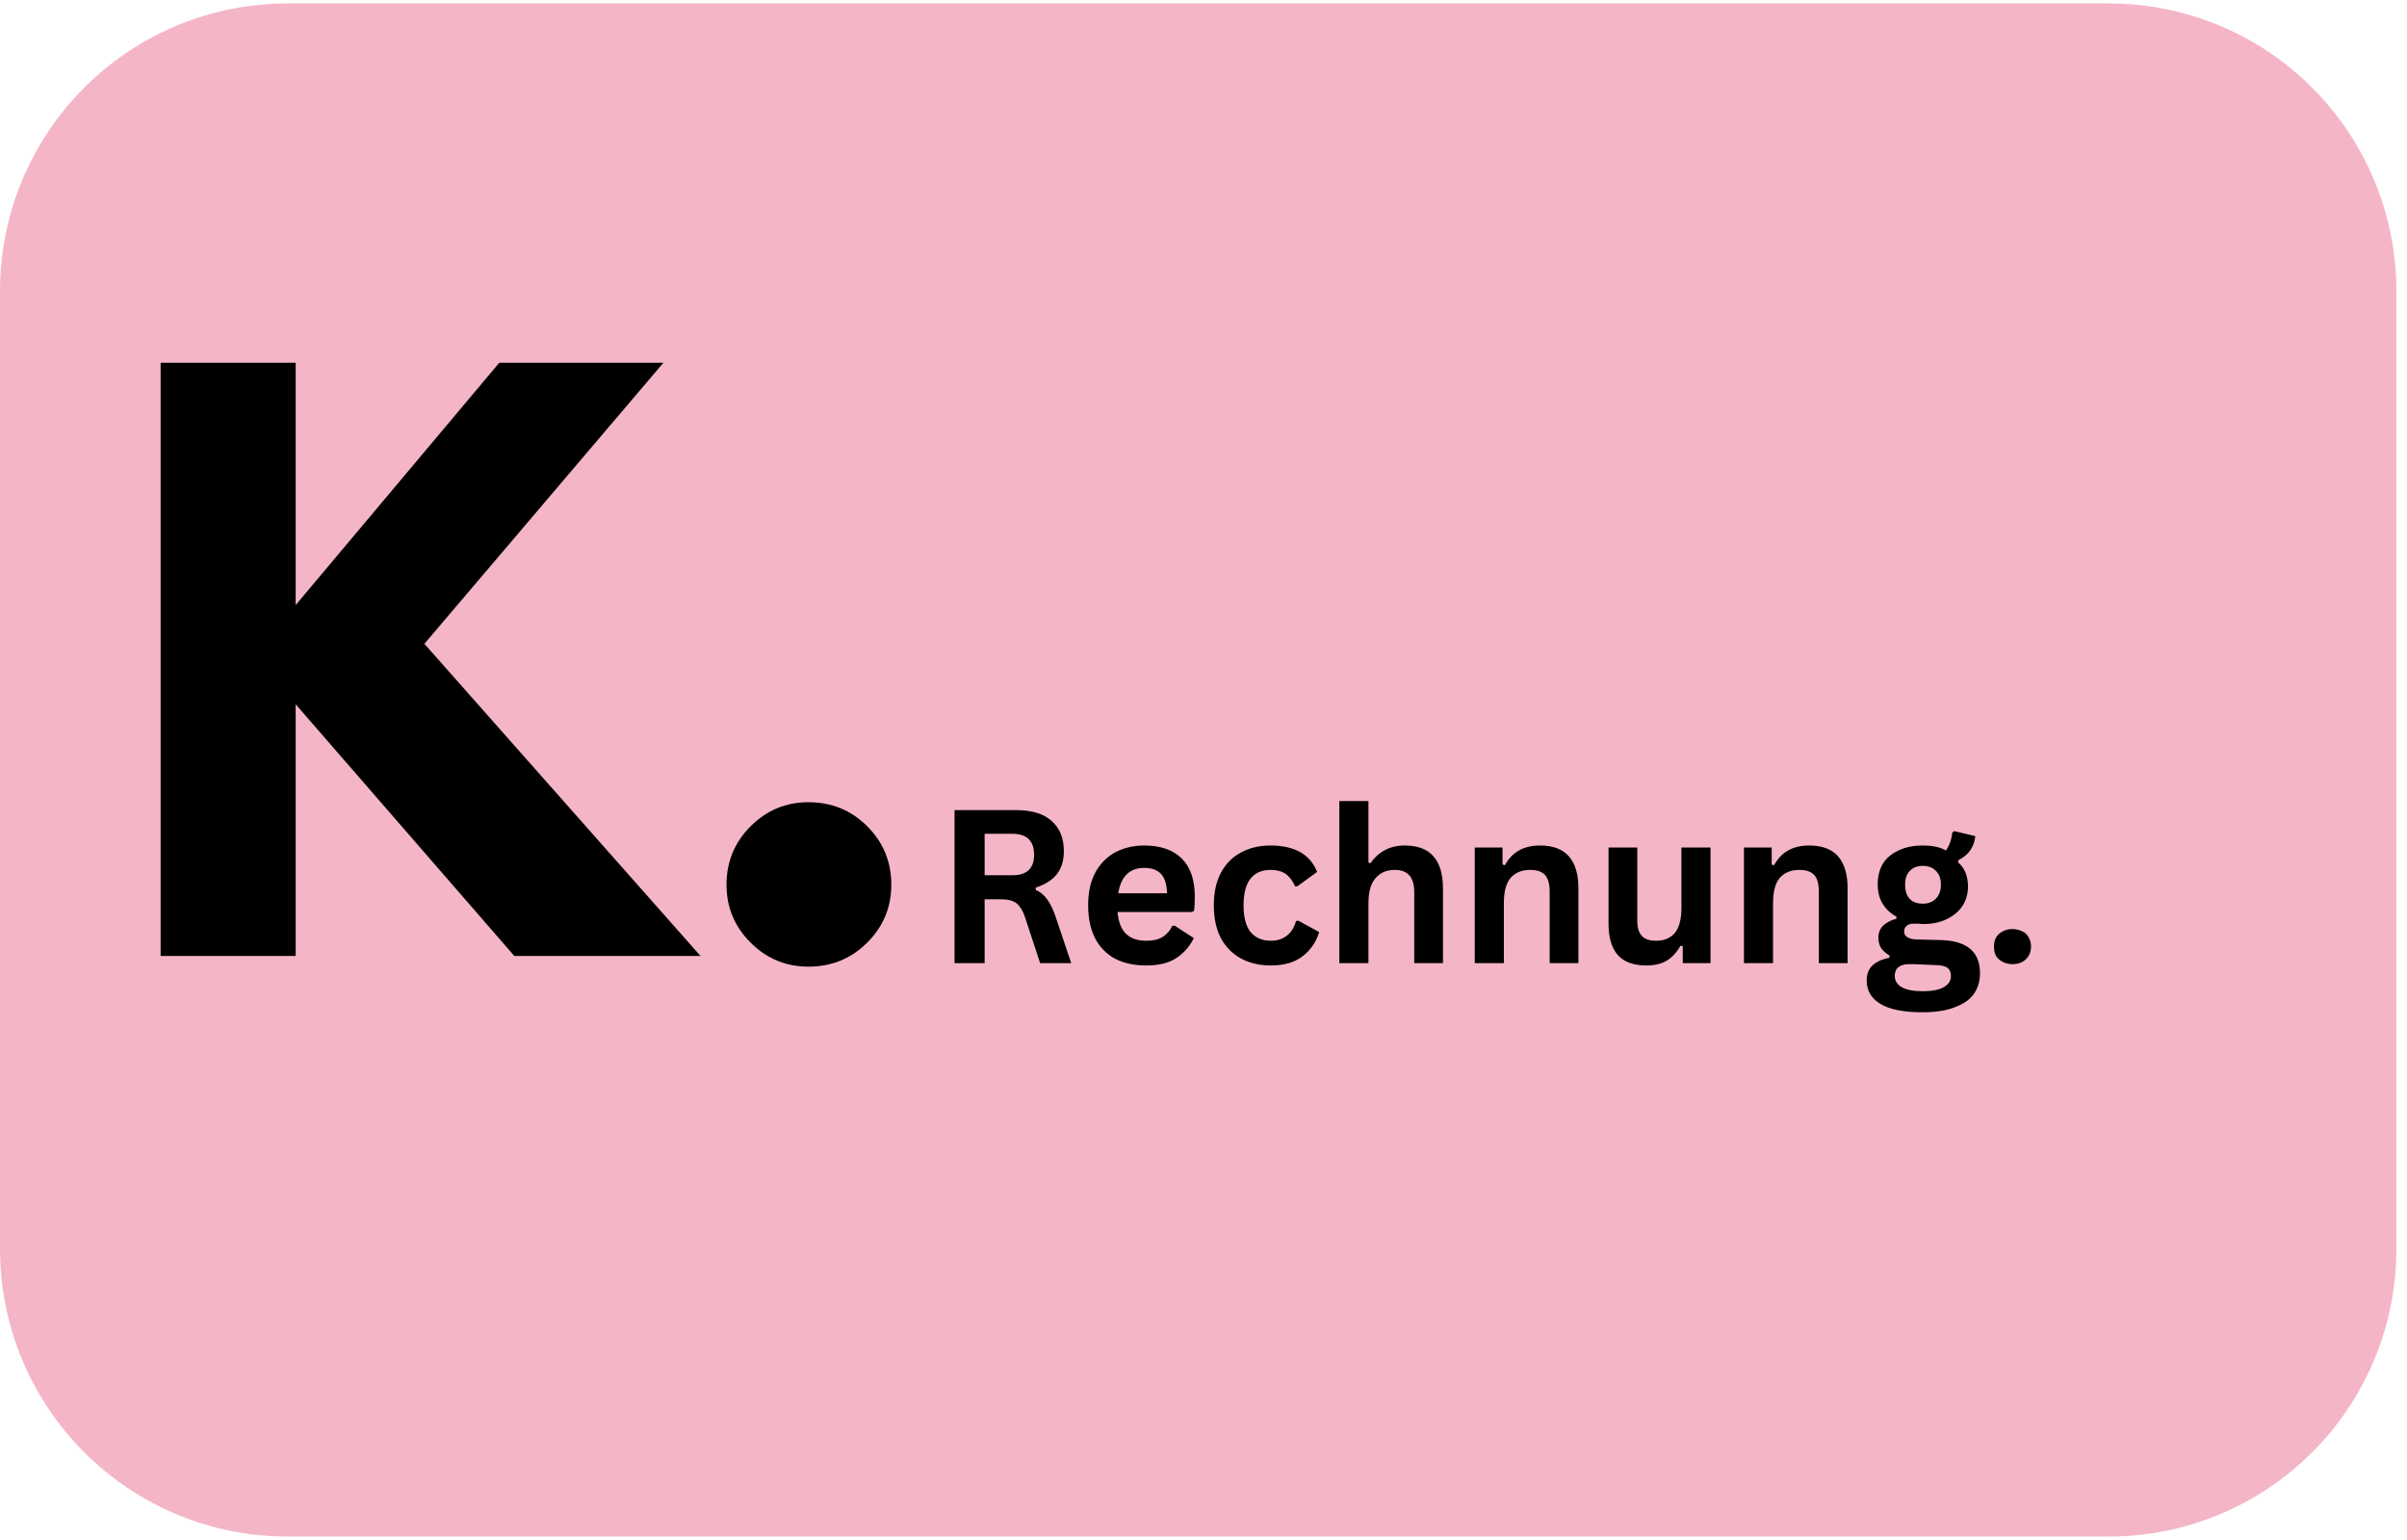 <svg xmlns="http://www.w3.org/2000/svg" xmlns:xlink="http://www.w3.org/1999/xlink" width="150" zoomAndPan="magnify" viewBox="0 0 112.5 72" height="96" preserveAspectRatio="xMidYMid meet" version="1.0"><defs><g/><clipPath id="913354bea1"><path d="M 0 0.16 L 112.004 0.16 L 112.004 71.84 L 0 71.84 Z M 0 0.16 " clip-rule="nonzero"/></clipPath><clipPath id="05eb2e4d00"><path d="M 13.441 0.16 L 98.562 0.16 C 102.125 0.16 105.547 1.574 108.066 4.098 C 110.586 6.617 112.004 10.035 112.004 13.598 L 112.004 58.402 C 112.004 61.965 110.586 65.383 108.066 67.902 C 105.547 70.426 102.125 71.84 98.562 71.84 L 13.441 71.84 C 9.875 71.84 6.457 70.426 3.938 67.902 C 1.418 65.383 0 61.965 0 58.402 L 0 13.598 C 0 10.035 1.418 6.617 3.938 4.098 C 6.457 1.574 9.875 0.16 13.441 0.16 Z M 13.441 0.16 " clip-rule="nonzero"/></clipPath><clipPath id="86df4cc8cf"><path d="M 0 0.16 L 112.004 0.16 L 112.004 71.84 L 0 71.84 Z M 0 0.16 " clip-rule="nonzero"/></clipPath><clipPath id="d41b153f49"><path d="M 13.441 0.16 L 98.562 0.16 C 102.125 0.16 105.547 1.574 108.066 4.098 C 110.586 6.617 112.004 10.035 112.004 13.598 L 112.004 58.402 C 112.004 61.965 110.586 65.383 108.066 67.902 C 105.547 70.426 102.125 71.84 98.562 71.84 L 13.441 71.84 C 9.875 71.84 6.457 70.426 3.938 67.902 C 1.418 65.383 0 61.965 0 58.402 L 0 13.598 C 0 10.035 1.418 6.617 3.938 4.098 C 6.457 1.574 9.875 0.16 13.441 0.16 Z M 13.441 0.16 " clip-rule="nonzero"/></clipPath><clipPath id="329174d485"><rect x="0" width="113" y="0" height="72"/></clipPath><clipPath id="ff90110334"><rect x="0" width="53" y="0" height="15"/></clipPath><clipPath id="9a8c26db5b"><rect x="0" width="39" y="0" height="44"/></clipPath></defs><g clip-path="url(#913354bea1)"><g clip-path="url(#05eb2e4d00)"><g transform="matrix(1, 0, 0, 1, 0, -0)"><g clip-path="url(#329174d485)"><g clip-path="url(#86df4cc8cf)"><g clip-path="url(#d41b153f49)"><path fill="#f4b6c7" d="M 0 0.16 L 112.004 0.16 L 112.004 71.84 L 0 71.84 Z M 0 0.16 " fill-opacity="1" fill-rule="nonzero"/></g></g></g></g></g></g><g transform="matrix(1, 0, 0, 1, 43, 34)"><g clip-path="url(#ff90110334)"><g fill="#000000" fill-opacity="1"><g transform="translate(0.676, 11.03)"><g><path d="M 0.938 0 L 0.938 -7.156 L 3.812 -7.156 C 4.551 -7.156 5.109 -6.984 5.484 -6.641 C 5.859 -6.305 6.047 -5.836 6.047 -5.234 C 6.047 -4.797 5.938 -4.438 5.719 -4.156 C 5.5 -3.883 5.172 -3.676 4.734 -3.531 L 4.734 -3.422 C 4.953 -3.328 5.129 -3.18 5.266 -2.984 C 5.41 -2.797 5.547 -2.516 5.672 -2.141 L 6.391 0 L 4.938 0 L 4.234 -2.141 C 4.16 -2.359 4.078 -2.523 3.984 -2.641 C 3.898 -2.766 3.785 -2.852 3.641 -2.906 C 3.504 -2.957 3.328 -2.984 3.109 -2.984 L 2.344 -2.984 L 2.344 0 Z M 3.641 -4.109 C 4.316 -4.109 4.656 -4.426 4.656 -5.062 C 4.656 -5.719 4.316 -6.047 3.641 -6.047 L 2.344 -6.047 L 2.344 -4.109 Z M 3.641 -4.109 "/></g></g><g transform="translate(7.374, 11.03)"><g><path d="M 5.344 -2.391 L 1.859 -2.391 C 1.898 -1.922 2.035 -1.578 2.266 -1.359 C 2.492 -1.148 2.805 -1.047 3.203 -1.047 C 3.516 -1.047 3.766 -1.102 3.953 -1.219 C 4.148 -1.332 4.305 -1.508 4.422 -1.75 L 4.531 -1.75 L 5.422 -1.172 C 5.242 -0.797 4.977 -0.488 4.625 -0.25 C 4.27 -0.008 3.797 0.109 3.203 0.109 C 2.641 0.109 2.156 0.004 1.75 -0.203 C 1.344 -0.422 1.031 -0.738 0.812 -1.156 C 0.594 -1.582 0.484 -2.098 0.484 -2.703 C 0.484 -3.316 0.598 -3.832 0.828 -4.25 C 1.066 -4.676 1.379 -4.988 1.766 -5.188 C 2.16 -5.395 2.609 -5.5 3.109 -5.5 C 3.867 -5.5 4.453 -5.297 4.859 -4.891 C 5.266 -4.492 5.469 -3.898 5.469 -3.109 C 5.469 -2.828 5.457 -2.609 5.438 -2.453 Z M 4.172 -3.266 C 4.16 -3.68 4.066 -3.984 3.891 -4.172 C 3.711 -4.359 3.453 -4.453 3.109 -4.453 C 2.422 -4.453 2.016 -4.055 1.891 -3.266 Z M 4.172 -3.266 "/></g></g><g transform="translate(13.248, 11.03)"><g><path d="M 3.156 0.109 C 2.625 0.109 2.156 0 1.75 -0.219 C 1.352 -0.438 1.039 -0.754 0.812 -1.172 C 0.594 -1.598 0.484 -2.109 0.484 -2.703 C 0.484 -3.297 0.594 -3.801 0.812 -4.219 C 1.039 -4.645 1.352 -4.961 1.75 -5.172 C 2.156 -5.391 2.613 -5.5 3.125 -5.5 C 4.258 -5.5 4.988 -5.086 5.312 -4.266 L 4.391 -3.594 L 4.281 -3.594 C 4.164 -3.852 4.02 -4.047 3.844 -4.172 C 3.664 -4.297 3.426 -4.359 3.125 -4.359 C 2.727 -4.359 2.422 -4.223 2.203 -3.953 C 1.984 -3.68 1.875 -3.266 1.875 -2.703 C 1.875 -2.141 1.984 -1.723 2.203 -1.453 C 2.43 -1.18 2.75 -1.047 3.156 -1.047 C 3.445 -1.047 3.691 -1.125 3.891 -1.281 C 4.098 -1.438 4.242 -1.664 4.328 -1.969 L 4.438 -1.984 L 5.406 -1.453 C 5.27 -0.992 5.016 -0.617 4.641 -0.328 C 4.266 -0.035 3.77 0.109 3.156 0.109 Z M 3.156 0.109 "/></g></g><g transform="translate(18.818, 11.03)"><g><path d="M 0.781 0 L 0.781 -7.578 L 2.141 -7.578 L 2.141 -4.703 L 2.234 -4.672 C 2.422 -4.941 2.645 -5.145 2.906 -5.281 C 3.164 -5.426 3.477 -5.5 3.844 -5.5 C 5.031 -5.5 5.625 -4.828 5.625 -3.484 L 5.625 0 L 4.281 0 L 4.281 -3.312 C 4.281 -3.676 4.203 -3.941 4.047 -4.109 C 3.898 -4.273 3.676 -4.359 3.375 -4.359 C 2.988 -4.359 2.688 -4.227 2.469 -3.969 C 2.25 -3.719 2.141 -3.328 2.141 -2.797 L 2.141 0 Z M 0.781 0 "/></g></g><g transform="translate(25.148, 11.03)"><g><path d="M 0.781 0 L 0.781 -5.406 L 2.078 -5.406 L 2.078 -4.609 L 2.188 -4.578 C 2.52 -5.191 3.066 -5.5 3.828 -5.5 C 4.441 -5.5 4.895 -5.328 5.188 -4.984 C 5.477 -4.648 5.625 -4.16 5.625 -3.516 L 5.625 0 L 4.281 0 L 4.281 -3.344 C 4.281 -3.707 4.207 -3.969 4.062 -4.125 C 3.914 -4.281 3.688 -4.359 3.375 -4.359 C 2.977 -4.359 2.672 -4.234 2.453 -3.984 C 2.242 -3.734 2.141 -3.336 2.141 -2.797 L 2.141 0 Z M 0.781 0 "/></g></g><g transform="translate(31.478, 11.03)"><g><path d="M 2.469 0.109 C 1.863 0.109 1.414 -0.055 1.125 -0.391 C 0.844 -0.723 0.703 -1.203 0.703 -1.828 L 0.703 -5.406 L 2.047 -5.406 L 2.047 -2 C 2.047 -1.664 2.117 -1.422 2.266 -1.266 C 2.41 -1.117 2.629 -1.047 2.922 -1.047 C 3.297 -1.047 3.586 -1.164 3.797 -1.406 C 4.004 -1.656 4.109 -2.047 4.109 -2.578 L 4.109 -5.406 L 5.469 -5.406 L 5.469 0 L 4.172 0 L 4.172 -0.797 L 4.062 -0.812 C 3.895 -0.508 3.688 -0.281 3.438 -0.125 C 3.188 0.031 2.863 0.109 2.469 0.109 Z M 2.469 0.109 "/></g></g><g transform="translate(37.729, 11.03)"><g><path d="M 0.781 0 L 0.781 -5.406 L 2.078 -5.406 L 2.078 -4.609 L 2.188 -4.578 C 2.52 -5.191 3.066 -5.5 3.828 -5.5 C 4.441 -5.5 4.895 -5.328 5.188 -4.984 C 5.477 -4.648 5.625 -4.16 5.625 -3.516 L 5.625 0 L 4.281 0 L 4.281 -3.344 C 4.281 -3.707 4.207 -3.969 4.062 -4.125 C 3.914 -4.281 3.688 -4.359 3.375 -4.359 C 2.977 -4.359 2.672 -4.234 2.453 -3.984 C 2.242 -3.734 2.141 -3.336 2.141 -2.797 L 2.141 0 Z M 0.781 0 "/></g></g><g transform="translate(44.059, 11.03)"><g><path d="M 2.797 2.297 C 1.91 2.297 1.254 2.164 0.828 1.906 C 0.398 1.645 0.188 1.281 0.188 0.812 C 0.188 0.52 0.273 0.285 0.453 0.109 C 0.641 -0.066 0.906 -0.188 1.25 -0.25 L 1.25 -0.359 C 1.062 -0.473 0.926 -0.598 0.844 -0.734 C 0.77 -0.867 0.734 -1.023 0.734 -1.203 C 0.734 -1.629 1.016 -1.922 1.578 -2.078 L 1.578 -2.172 C 1.285 -2.336 1.066 -2.547 0.922 -2.797 C 0.773 -3.047 0.703 -3.344 0.703 -3.688 C 0.703 -4.051 0.781 -4.367 0.938 -4.641 C 1.102 -4.91 1.348 -5.117 1.672 -5.266 C 1.992 -5.422 2.375 -5.5 2.812 -5.5 C 3.27 -5.5 3.629 -5.422 3.891 -5.266 C 4.055 -5.504 4.156 -5.785 4.188 -6.109 L 4.281 -6.172 L 5.266 -5.938 C 5.234 -5.676 5.156 -5.457 5.031 -5.281 C 4.914 -5.102 4.727 -4.945 4.469 -4.812 L 4.469 -4.703 C 4.77 -4.441 4.922 -4.066 4.922 -3.578 C 4.922 -3.242 4.836 -2.945 4.672 -2.688 C 4.504 -2.426 4.258 -2.219 3.938 -2.062 C 3.625 -1.906 3.25 -1.828 2.812 -1.828 L 2.609 -1.844 C 2.484 -1.844 2.395 -1.844 2.344 -1.844 C 2.219 -1.844 2.117 -1.805 2.047 -1.734 C 1.973 -1.672 1.938 -1.586 1.938 -1.484 C 1.938 -1.367 1.984 -1.281 2.078 -1.219 C 2.172 -1.156 2.305 -1.117 2.484 -1.109 L 3.688 -1.078 C 4.883 -1.035 5.484 -0.52 5.484 0.469 C 5.484 0.82 5.395 1.133 5.219 1.406 C 5.039 1.676 4.75 1.891 4.344 2.047 C 3.945 2.211 3.43 2.297 2.797 2.297 Z M 2.812 -2.781 C 3.07 -2.781 3.273 -2.859 3.422 -3.016 C 3.578 -3.172 3.656 -3.391 3.656 -3.672 C 3.656 -3.953 3.578 -4.164 3.422 -4.312 C 3.273 -4.469 3.07 -4.547 2.812 -4.547 C 2.551 -4.547 2.348 -4.469 2.203 -4.312 C 2.055 -4.164 1.984 -3.953 1.984 -3.672 C 1.984 -3.379 2.055 -3.156 2.203 -3 C 2.348 -2.852 2.551 -2.781 2.812 -2.781 Z M 2.797 1.312 C 3.266 1.312 3.602 1.242 3.812 1.109 C 4.02 0.984 4.125 0.816 4.125 0.609 C 4.125 0.43 4.07 0.301 3.969 0.219 C 3.863 0.145 3.691 0.102 3.453 0.094 L 2.391 0.047 C 2.348 0.047 2.312 0.047 2.281 0.047 C 2.25 0.047 2.219 0.047 2.188 0.047 C 1.957 0.047 1.785 0.094 1.672 0.188 C 1.555 0.281 1.5 0.414 1.5 0.594 C 1.5 0.82 1.609 1 1.828 1.125 C 2.047 1.25 2.367 1.312 2.797 1.312 Z M 2.797 1.312 "/></g></g><g transform="translate(49.678, 11.03)"><g><path d="M 1.375 0.047 C 1.207 0.047 1.055 0.008 0.922 -0.062 C 0.785 -0.133 0.68 -0.227 0.609 -0.344 C 0.547 -0.469 0.516 -0.613 0.516 -0.781 C 0.516 -0.938 0.547 -1.07 0.609 -1.188 C 0.68 -1.312 0.785 -1.41 0.922 -1.484 C 1.055 -1.555 1.207 -1.594 1.375 -1.594 C 1.551 -1.594 1.707 -1.555 1.844 -1.484 C 1.977 -1.422 2.078 -1.328 2.141 -1.203 C 2.211 -1.078 2.25 -0.938 2.25 -0.781 C 2.25 -0.539 2.172 -0.344 2.016 -0.188 C 1.859 -0.031 1.645 0.047 1.375 0.047 Z M 1.375 0.047 "/></g></g></g></g></g><g transform="matrix(1, 0, 0, 1, 5, 14)"><g clip-path="url(#9a8c26db5b)"><g fill="#000000" fill-opacity="1"><g transform="translate(0.491, 30.694)"><g><path d="M 27.25 0 L 18.547 0 L 8.328 -11.766 L 8.328 0 L 2.016 0 L 2.016 -27.734 L 8.328 -27.734 L 8.328 -16.406 L 17.844 -27.734 L 25.516 -27.734 L 14.344 -14.594 Z M 27.25 0 "/></g></g></g><g fill="#000000" fill-opacity="1"><g transform="translate(26.94, 30.694)"><g><path d="M 5.844 -7.188 C 6.926 -7.188 7.844 -6.812 8.594 -6.062 C 9.344 -5.312 9.719 -4.398 9.719 -3.328 C 9.719 -2.273 9.344 -1.375 8.594 -0.625 C 7.844 0.125 6.926 0.5 5.844 0.5 C 4.789 0.5 3.891 0.125 3.141 -0.625 C 2.391 -1.375 2.016 -2.273 2.016 -3.328 C 2.016 -4.398 2.391 -5.312 3.141 -6.062 C 3.891 -6.812 4.789 -7.188 5.844 -7.188 Z M 5.844 -7.188 "/></g></g></g></g></g></svg>